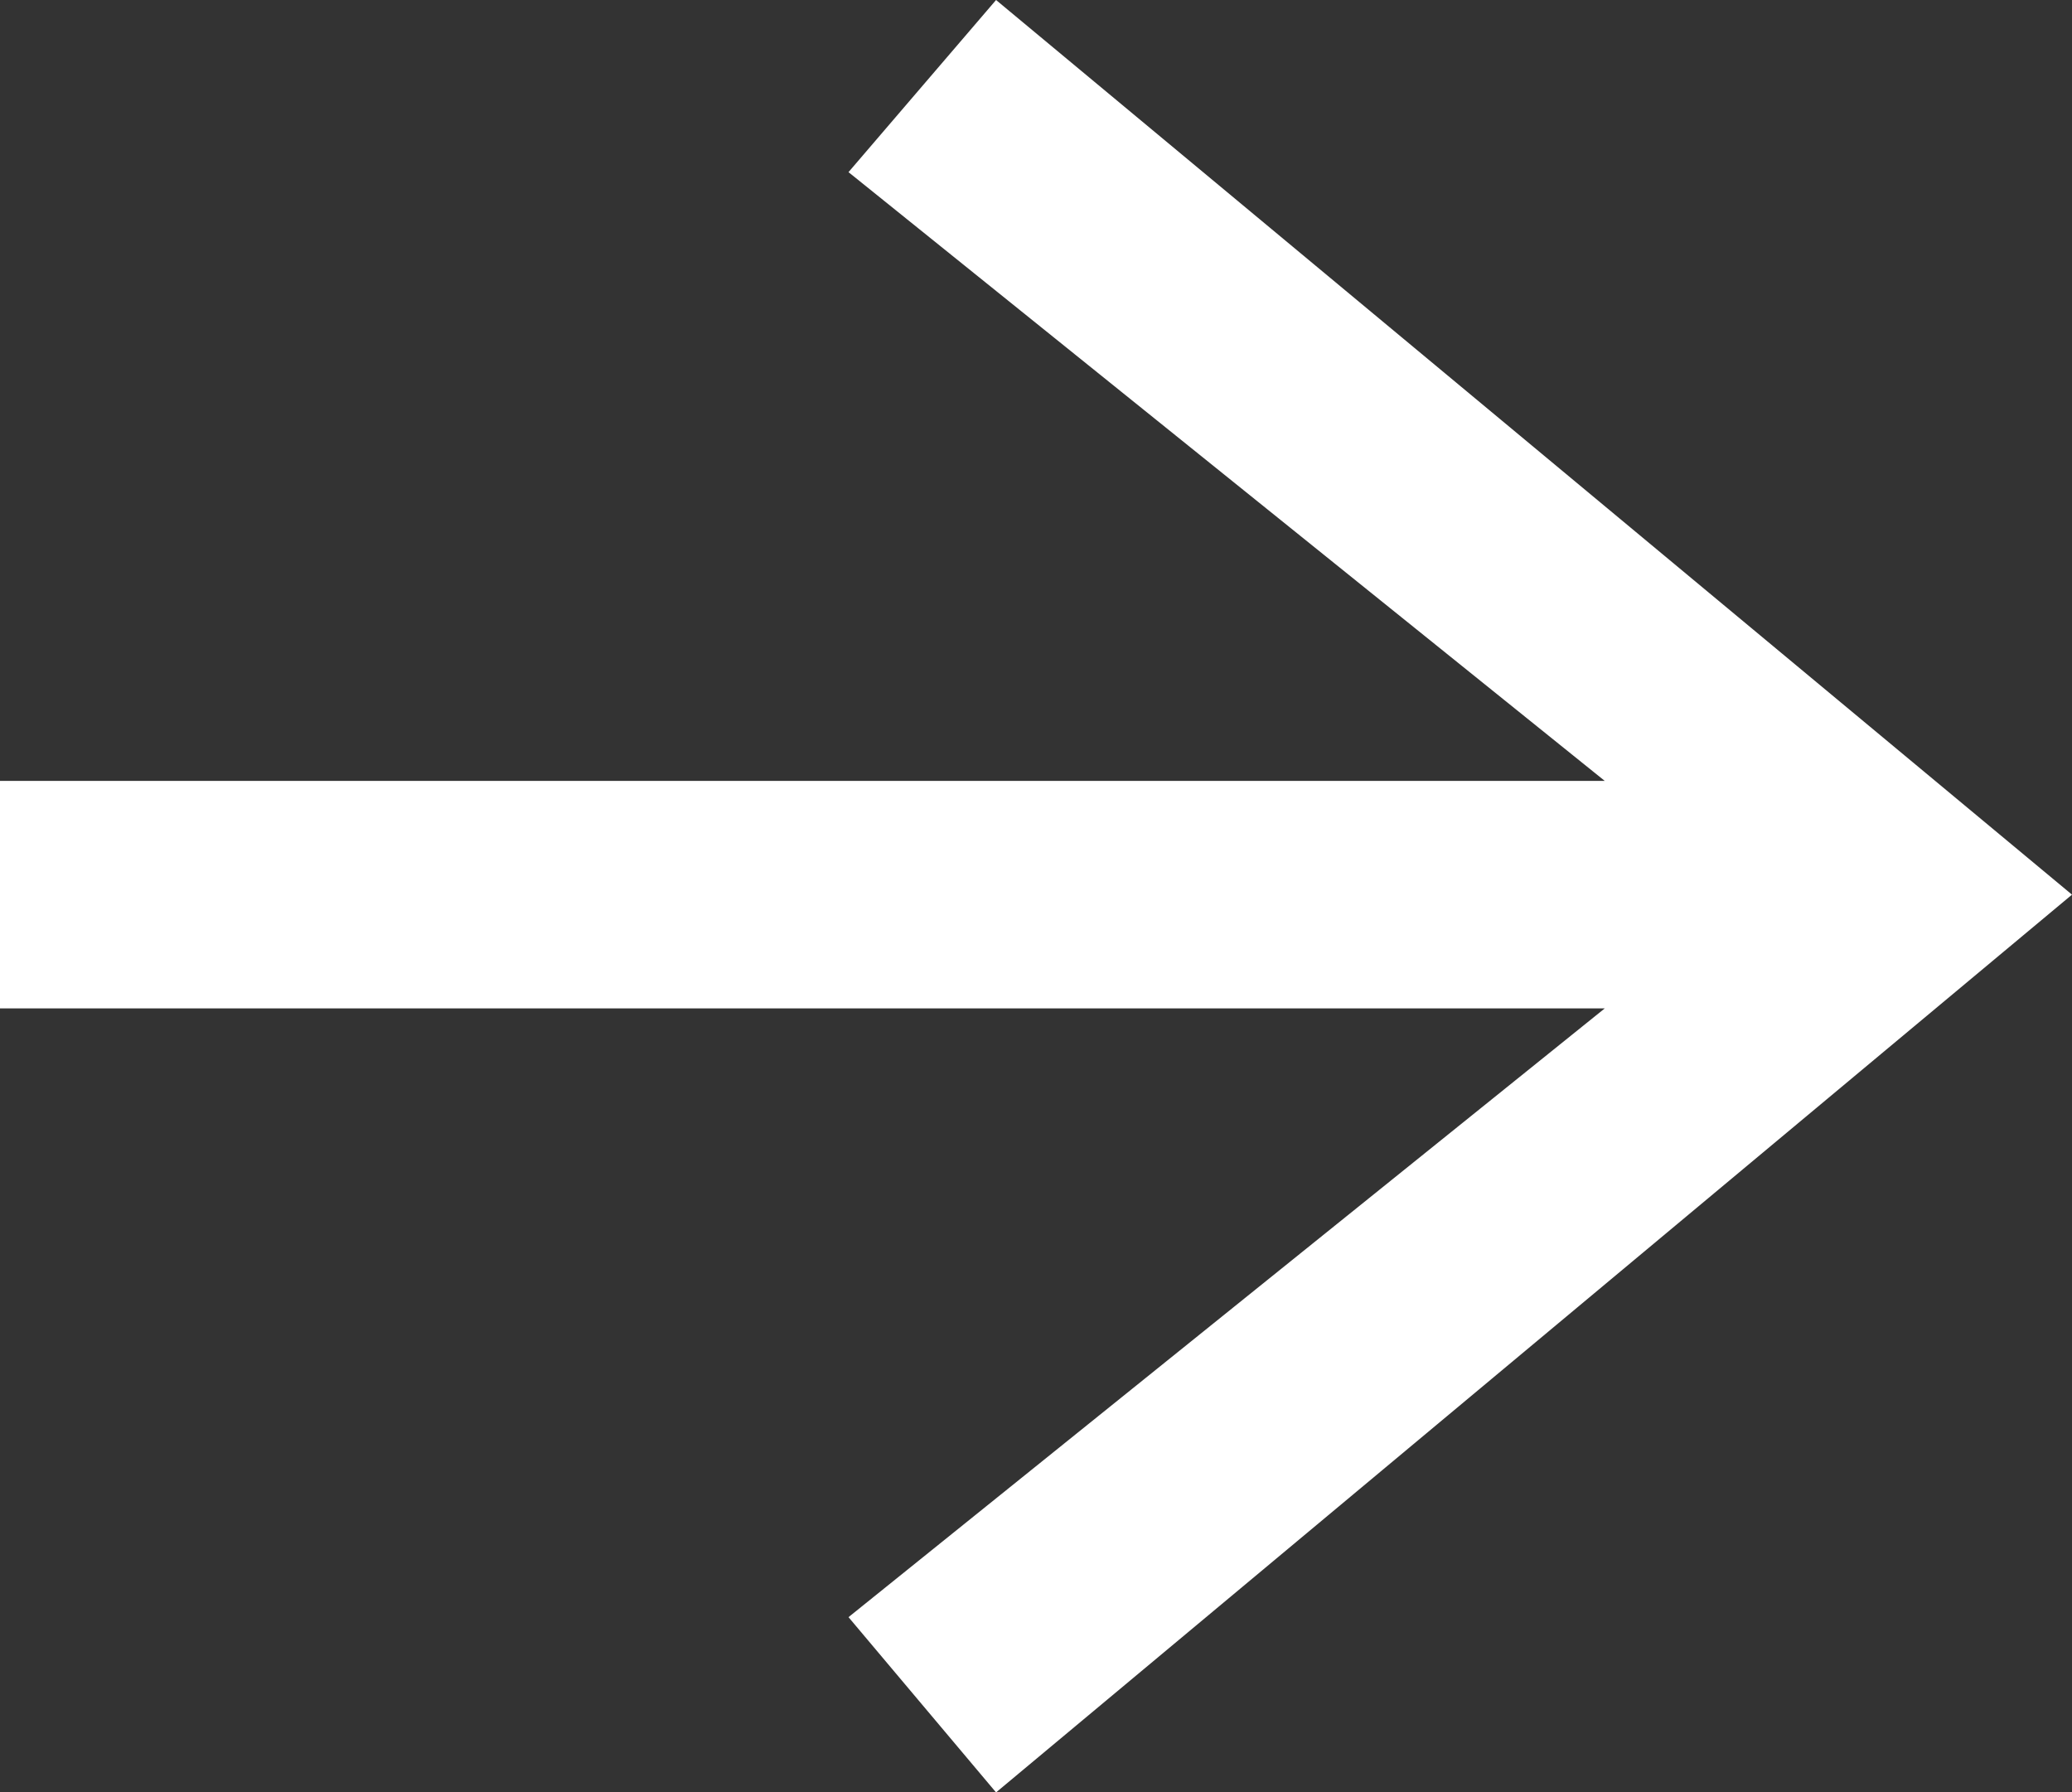<?xml version="1.0" encoding="UTF-8"?> <svg xmlns="http://www.w3.org/2000/svg" id="Layer_2" viewBox="0 0 213.18 184.4"><rect x="0" y="0" width="213.18" height="184.4" fill="#333333" stroke="none"/><defs><style> .cls-1 { fill: #fff; } </style></defs><g id="Layer_1-2" data-name="Layer_1"><path class="cls-1" d="M0,103.75v-23.41h165.11L87.3,17.71,102.48,0l110.7,92.04-110.7,92.36-15.18-18.03,77.81-62.63H0Z"></path></g></svg> 